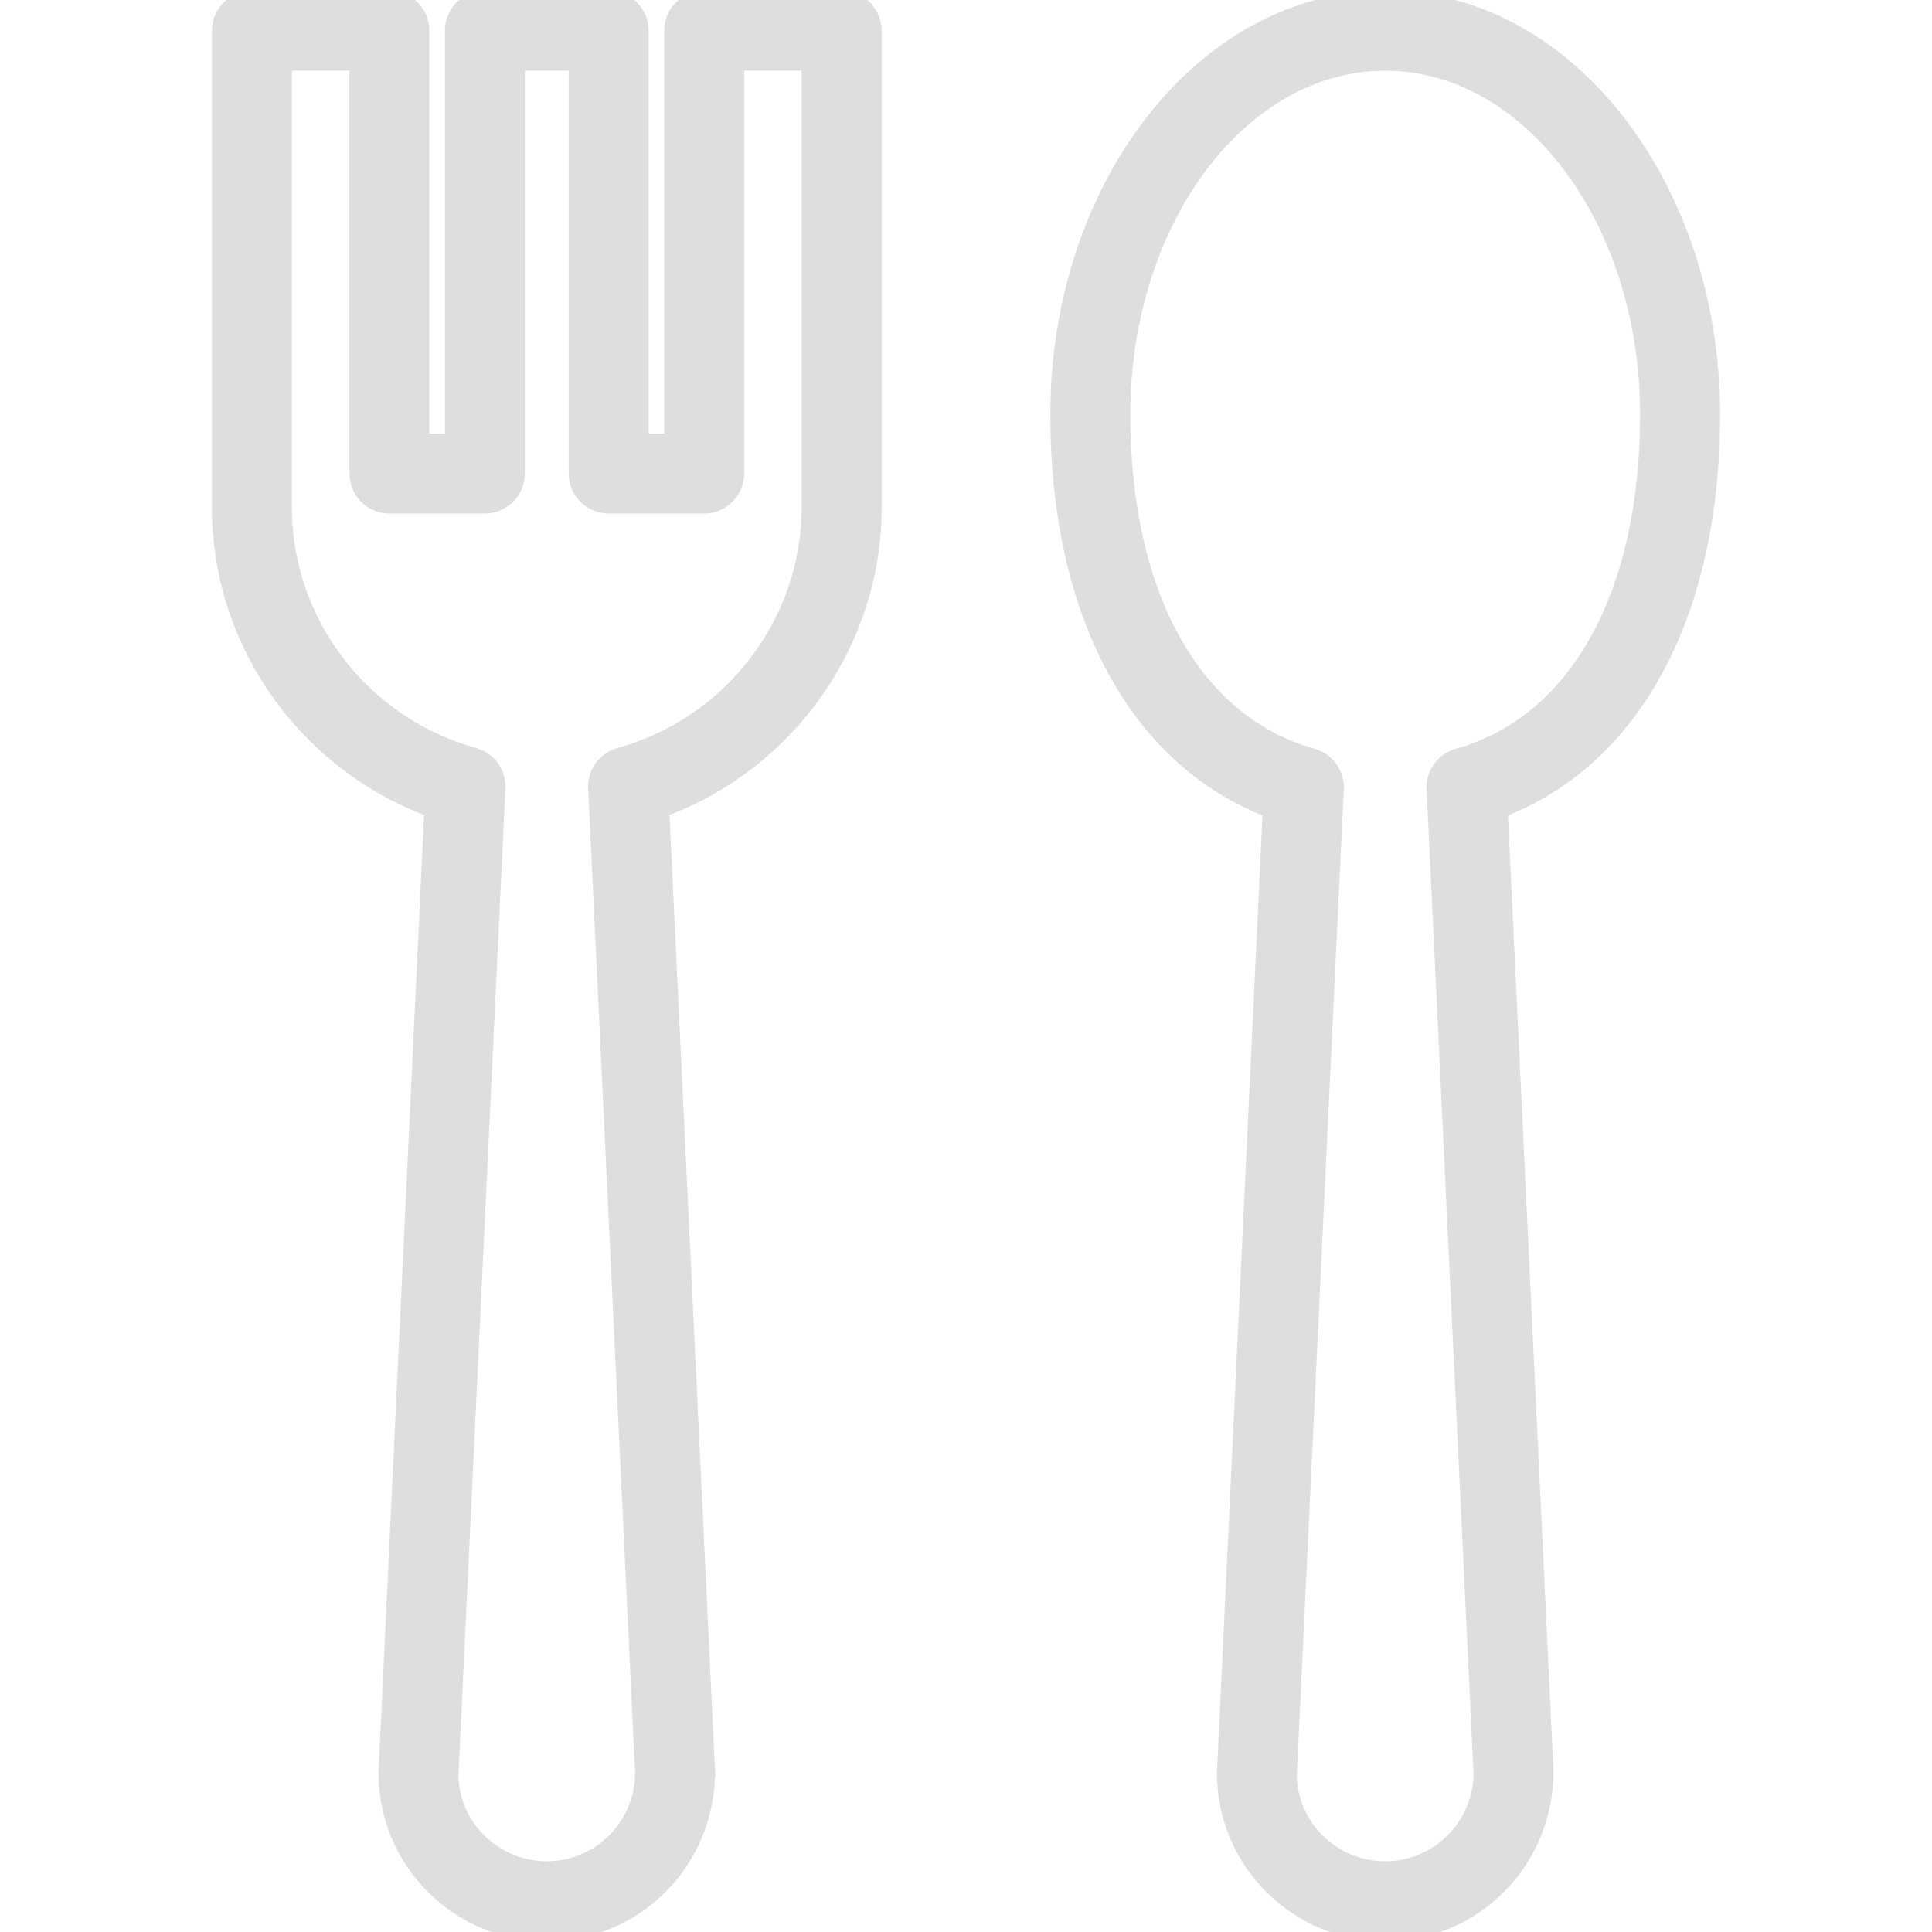 <svg width="104" height="104" viewBox="0 0 104 104" fill="none" xmlns="http://www.w3.org/2000/svg">
<g clip-path="url(#clip0_11092_25138)">
<path d="M65.758 95.426L65.757 95.426V95.438C65.757 100.297 69.707 104.25 74.566 104.25C79.426 104.25 83.374 100.295 83.374 95.362H83.374L83.374 95.35L80.916 43.728C88.135 40.917 92.343 33.005 92.343 22.313C92.343 9.931 84.419 -0.25 74.566 -0.25C64.709 -0.25 56.789 9.931 56.789 22.313C56.789 33.005 60.996 40.92 68.218 43.728L65.758 95.426ZM70.699 40.548L70.699 40.548C64.419 38.791 60.595 32.03 60.595 22.313C60.595 17.121 62.175 12.423 64.715 9.028C67.255 5.634 70.742 3.556 74.566 3.556C78.389 3.556 81.877 5.634 84.416 9.028C86.956 12.423 88.537 17.121 88.537 22.313C88.537 32.031 84.716 38.791 78.432 40.548L78.432 40.548C77.576 40.788 77.001 41.587 77.043 42.47L77.043 42.47L79.569 95.444C79.565 98.203 77.321 100.444 74.566 100.444C71.804 100.444 69.563 98.203 69.56 95.523L72.088 42.47L72.088 42.47C72.13 41.583 71.555 40.788 70.699 40.548Z" fill="#DEDEDE" stroke="#DEDEDE" stroke-width="0.5"/>
<path d="M20.625 95.426L20.625 95.426V95.438C20.625 100.297 24.574 104.25 29.433 104.25C34.293 104.25 38.241 100.295 38.241 95.362H38.242L38.241 95.35L35.781 43.7C42.58 41.159 47.21 34.626 47.21 27.311V1.653C47.21 0.602 46.357 -0.25 45.307 -0.25H37.905C36.855 -0.25 36.003 0.602 36.003 1.653V23.587H34.668V1.653C34.668 0.602 33.816 -0.25 32.765 -0.25H26.101C25.05 -0.25 24.198 0.602 24.198 1.653V23.587H22.863V1.653C22.863 0.602 22.011 -0.25 20.96 -0.25H13.559C12.509 -0.25 11.656 0.602 11.656 1.653V27.311C11.656 34.626 16.286 41.159 23.085 43.7L20.625 95.426ZM15.462 27.311V3.556H19.061V25.49C19.061 26.541 19.913 27.393 20.964 27.393H26.101C27.151 27.393 28.004 26.541 28.004 25.49V3.556H30.862V25.49C30.862 26.541 31.715 27.393 32.765 27.393H37.905C38.956 27.393 39.808 26.541 39.808 25.49V3.556H43.404V27.311C43.404 33.429 39.252 38.859 33.303 40.508L33.303 40.508C32.448 40.748 31.869 41.543 31.91 42.43L31.91 42.43L34.436 95.444C34.432 98.203 32.189 100.444 29.433 100.444C26.675 100.444 24.433 98.203 24.43 95.523L26.956 42.43L26.956 42.43C26.997 41.539 26.418 40.748 25.563 40.508L25.563 40.508C19.614 38.862 15.462 33.432 15.462 27.311Z" fill="#DEDEDE" stroke="#DEDEDE" stroke-width="0.5"/>
</g>
<defs>
<clipPath id="clip0_11092_25138">
<rect width="104" height="104" fill="white"/>
</clipPath>
</defs>
</svg>
